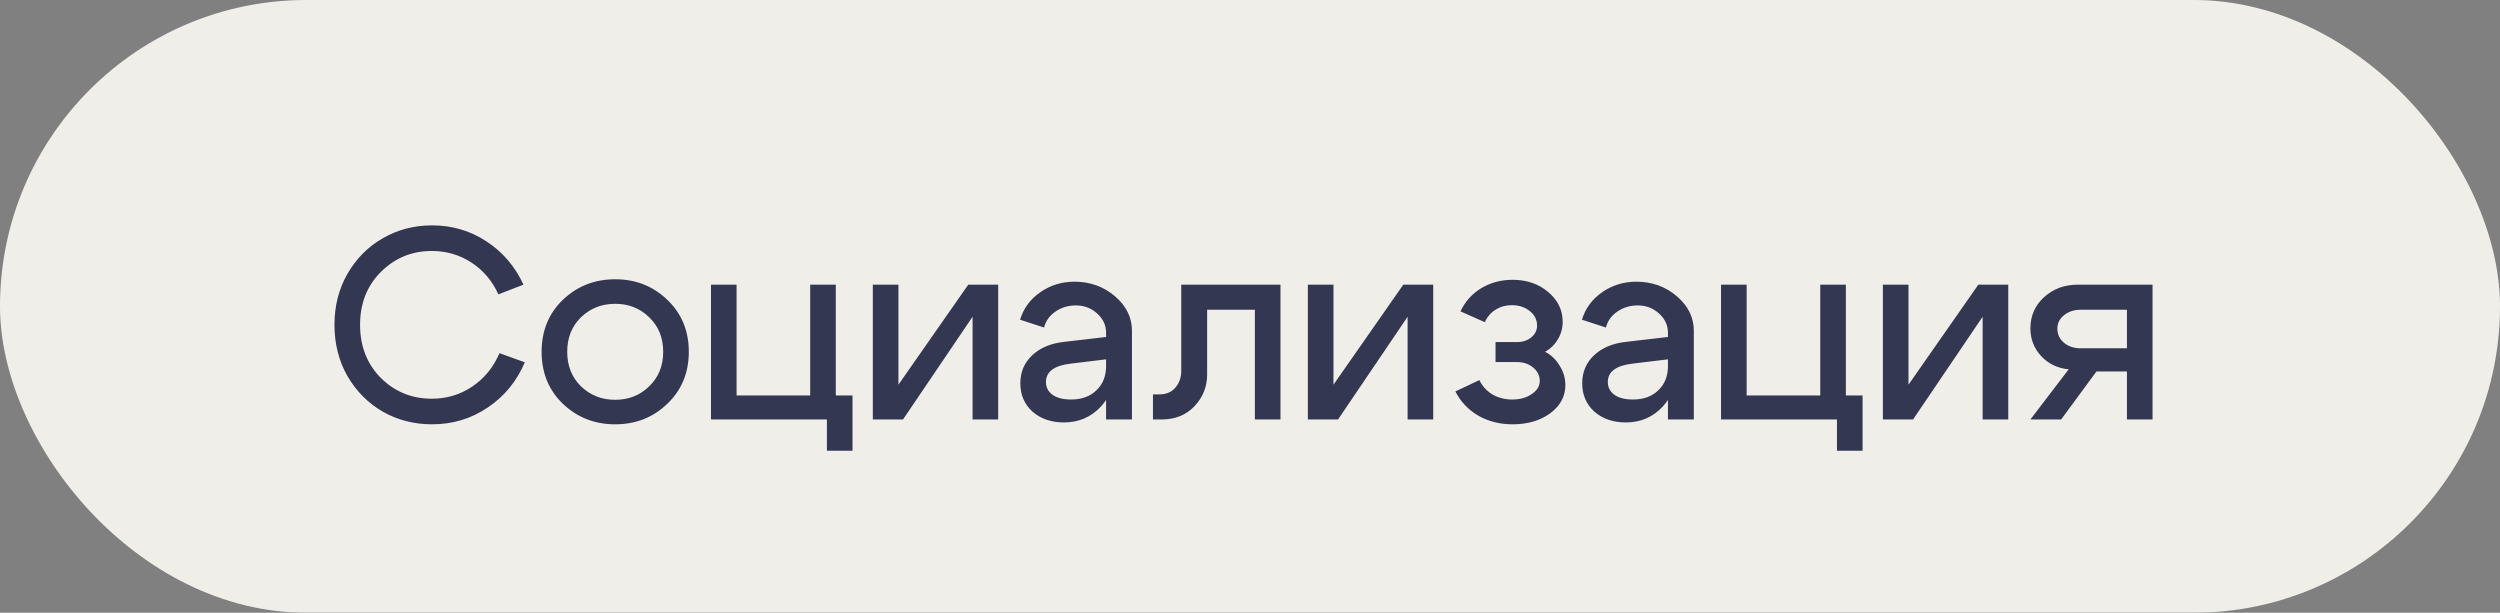 <?xml version="1.0" encoding="UTF-8"?> <svg xmlns="http://www.w3.org/2000/svg" width="204" height="50" viewBox="0 0 204 50" fill="none"><rect x="0" y="0" width="204" height="50" fill="#808080" stroke="none"/><g opacity="0.96"><rect width="204" height="50" rx="25" fill="#F4F3ED"></rect><path d="M28.348 30.686C27.644 29.44 27.292 28.047 27.292 26.506C27.292 24.966 27.644 23.581 28.348 22.349C29.067 21.102 30.027 20.134 31.23 19.445C32.447 18.741 33.789 18.389 35.256 18.389C36.884 18.389 38.358 18.821 39.678 19.686C41.013 20.552 42.025 21.733 42.714 23.229L40.668 24.02C40.169 22.921 39.436 22.055 38.468 21.424C37.5 20.794 36.422 20.479 35.234 20.479C33.606 20.479 32.22 21.05 31.076 22.195C29.947 23.324 29.382 24.761 29.382 26.506C29.382 28.252 29.947 29.697 31.076 30.84C32.22 31.97 33.606 32.535 35.234 32.535C36.451 32.535 37.551 32.205 38.534 31.544C39.531 30.87 40.272 29.96 40.756 28.817L42.824 29.564C42.164 31.119 41.152 32.351 39.788 33.261C38.439 34.17 36.928 34.624 35.256 34.624C33.789 34.624 32.447 34.28 31.23 33.59C30.027 32.886 29.067 31.919 28.348 30.686ZM47.407 25.89C46.659 26.624 46.285 27.562 46.285 28.706C46.285 29.851 46.659 30.789 47.407 31.523C48.17 32.256 49.101 32.623 50.201 32.623C51.301 32.623 52.225 32.256 52.973 31.523C53.736 30.789 54.117 29.851 54.117 28.706C54.117 27.562 53.736 26.624 52.973 25.89C52.225 25.157 51.301 24.791 50.201 24.791C49.101 24.791 48.17 25.157 47.407 25.89ZM45.933 32.953C44.774 31.838 44.195 30.422 44.195 28.706C44.195 26.991 44.774 25.575 45.933 24.46C47.106 23.346 48.529 22.788 50.201 22.788C51.873 22.788 53.288 23.346 54.447 24.46C55.62 25.575 56.207 26.991 56.207 28.706C56.207 30.422 55.62 31.838 54.447 32.953C53.288 34.067 51.873 34.624 50.201 34.624C48.529 34.624 47.106 34.067 45.933 32.953ZM58.015 34.228L58.015 23.229L60.105 23.229L60.105 32.27L66.111 32.27L66.111 23.229L68.201 23.229L68.201 32.27L69.565 32.27L69.565 36.781L67.475 36.781L67.475 34.228L58.015 34.228ZM81.452 34.228L79.362 34.228L79.362 25.846L73.686 34.228L71.222 34.228L71.222 23.229L73.312 23.229L73.312 31.39L79.01 23.229L81.452 23.229L81.452 34.228ZM90.256 29.323L87.352 29.674C86.017 29.836 85.35 30.334 85.35 31.171C85.35 31.61 85.533 31.962 85.9 32.227C86.266 32.476 86.765 32.6 87.396 32.6C88.261 32.6 88.95 32.351 89.464 31.852C89.992 31.354 90.256 30.694 90.256 29.872L91.048 29.872C91.048 31.192 90.644 32.292 89.838 33.172C89.031 34.038 88.026 34.471 86.824 34.471C85.782 34.471 84.924 34.177 84.25 33.59C83.59 32.989 83.26 32.219 83.26 31.28C83.26 30.357 83.582 29.594 84.228 28.992C84.873 28.377 85.753 28.01 86.868 27.892L90.256 27.497L90.256 27.145C90.256 26.543 90.014 26.023 89.53 25.582C89.046 25.142 88.466 24.922 87.792 24.922C87.161 24.922 86.604 25.091 86.12 25.428C85.636 25.766 85.328 26.198 85.196 26.727L83.238 26.088C83.516 25.165 84.066 24.416 84.888 23.845C85.709 23.273 86.64 22.986 87.682 22.986C88.958 22.986 90.058 23.383 90.982 24.174C91.906 24.966 92.368 25.905 92.368 26.991L92.368 34.228L90.256 34.228L90.256 29.323ZM94.587 32.182C95.159 32.182 95.599 31.999 95.907 31.633C96.23 31.266 96.391 30.804 96.391 30.247L96.391 23.229L104.487 23.229L104.487 34.228L102.397 34.228L102.397 25.274L98.503 25.274L98.503 30.555C98.503 31.552 98.158 32.417 97.469 33.151C96.78 33.869 95.892 34.228 94.807 34.228L94.081 34.228L94.081 32.182L94.587 32.182ZM116.951 34.228L114.861 34.228L114.861 25.846L109.185 34.228L106.721 34.228L106.721 23.229L108.811 23.229L108.811 31.39L114.509 23.229L116.951 23.229L116.951 34.228ZM119.176 25.407C119.557 24.6 120.122 23.969 120.87 23.515C121.633 23.06 122.483 22.832 123.422 22.832C124.581 22.832 125.549 23.163 126.326 23.823C127.118 24.483 127.514 25.297 127.514 26.265C127.514 26.778 127.382 27.255 127.118 27.695C126.869 28.12 126.524 28.457 126.084 28.706C126.583 28.971 126.979 29.352 127.272 29.851C127.58 30.334 127.734 30.863 127.734 31.434C127.734 32.344 127.323 33.106 126.502 33.722C125.681 34.324 124.654 34.624 123.422 34.624C122.395 34.624 121.464 34.39 120.628 33.92C119.807 33.437 119.183 32.776 118.758 31.941L120.716 31.017C120.951 31.5 121.303 31.889 121.772 32.182C122.256 32.461 122.799 32.6 123.4 32.6C124.031 32.6 124.559 32.454 124.984 32.16C125.424 31.867 125.644 31.508 125.644 31.082C125.644 30.642 125.461 30.276 125.094 29.983C124.742 29.689 124.302 29.543 123.774 29.543L122.036 29.543L122.036 27.915L123.774 27.915C124.243 27.915 124.632 27.79 124.94 27.541C125.263 27.276 125.424 26.954 125.424 26.573C125.424 26.088 125.226 25.692 124.83 25.384C124.434 25.062 123.943 24.901 123.356 24.901C122.872 24.901 122.432 25.025 122.036 25.274C121.655 25.509 121.361 25.846 121.156 26.287L119.176 25.407ZM136.104 29.323L133.2 29.674C131.866 29.836 131.198 30.334 131.198 31.171C131.198 31.61 131.382 31.962 131.748 32.227C132.115 32.476 132.614 32.6 133.244 32.6C134.11 32.6 134.799 32.351 135.312 31.852C135.84 31.354 136.104 30.694 136.104 29.872L136.896 29.872C136.896 31.192 136.493 32.292 135.686 33.172C134.88 34.038 133.875 34.471 132.672 34.471C131.631 34.471 130.773 34.177 130.098 33.59C129.438 32.989 129.108 32.219 129.108 31.28C129.108 30.357 129.431 29.594 130.076 28.992C130.722 28.377 131.602 28.01 132.716 27.892L136.104 27.497L136.104 27.145C136.104 26.543 135.862 26.023 135.378 25.582C134.894 25.142 134.315 24.922 133.64 24.922C133.01 24.922 132.452 25.091 131.968 25.428C131.484 25.766 131.176 26.198 131.044 26.727L129.086 26.088C129.365 25.165 129.915 24.416 130.736 23.845C131.558 23.273 132.489 22.986 133.53 22.986C134.806 22.986 135.906 23.383 136.83 24.174C137.754 24.966 138.216 25.905 138.216 26.991L138.216 34.228L136.104 34.228L136.104 29.323ZM140.436 34.228L140.436 23.229L142.526 23.229L142.526 32.27L148.532 32.27L148.532 23.229L150.622 23.229L150.622 32.27L151.986 32.27L151.986 36.781L149.896 36.781L149.896 34.228L140.436 34.228ZM163.873 34.228L161.783 34.228L161.783 25.846L156.107 34.228L153.643 34.228L153.643 23.229L155.733 23.229L155.733 31.39L161.431 23.229L163.873 23.229L163.873 34.228ZM169.795 28.421L173.557 28.421L173.557 25.274L169.795 25.274C169.252 25.274 168.797 25.421 168.431 25.715C168.064 26.008 167.881 26.375 167.881 26.814C167.881 27.284 168.064 27.672 168.431 27.98C168.797 28.274 169.252 28.421 169.795 28.421ZM171.071 30.312L168.189 34.228L165.681 34.228L168.805 30.137C167.895 30.049 167.147 29.689 166.561 29.058C165.974 28.428 165.681 27.672 165.681 26.793C165.681 25.78 166.047 24.937 166.781 24.262C167.529 23.573 168.453 23.229 169.553 23.229L175.647 23.229L175.647 34.228L173.557 34.228L173.557 30.312L171.071 30.312Z" fill="#313450"></path></g></svg> 